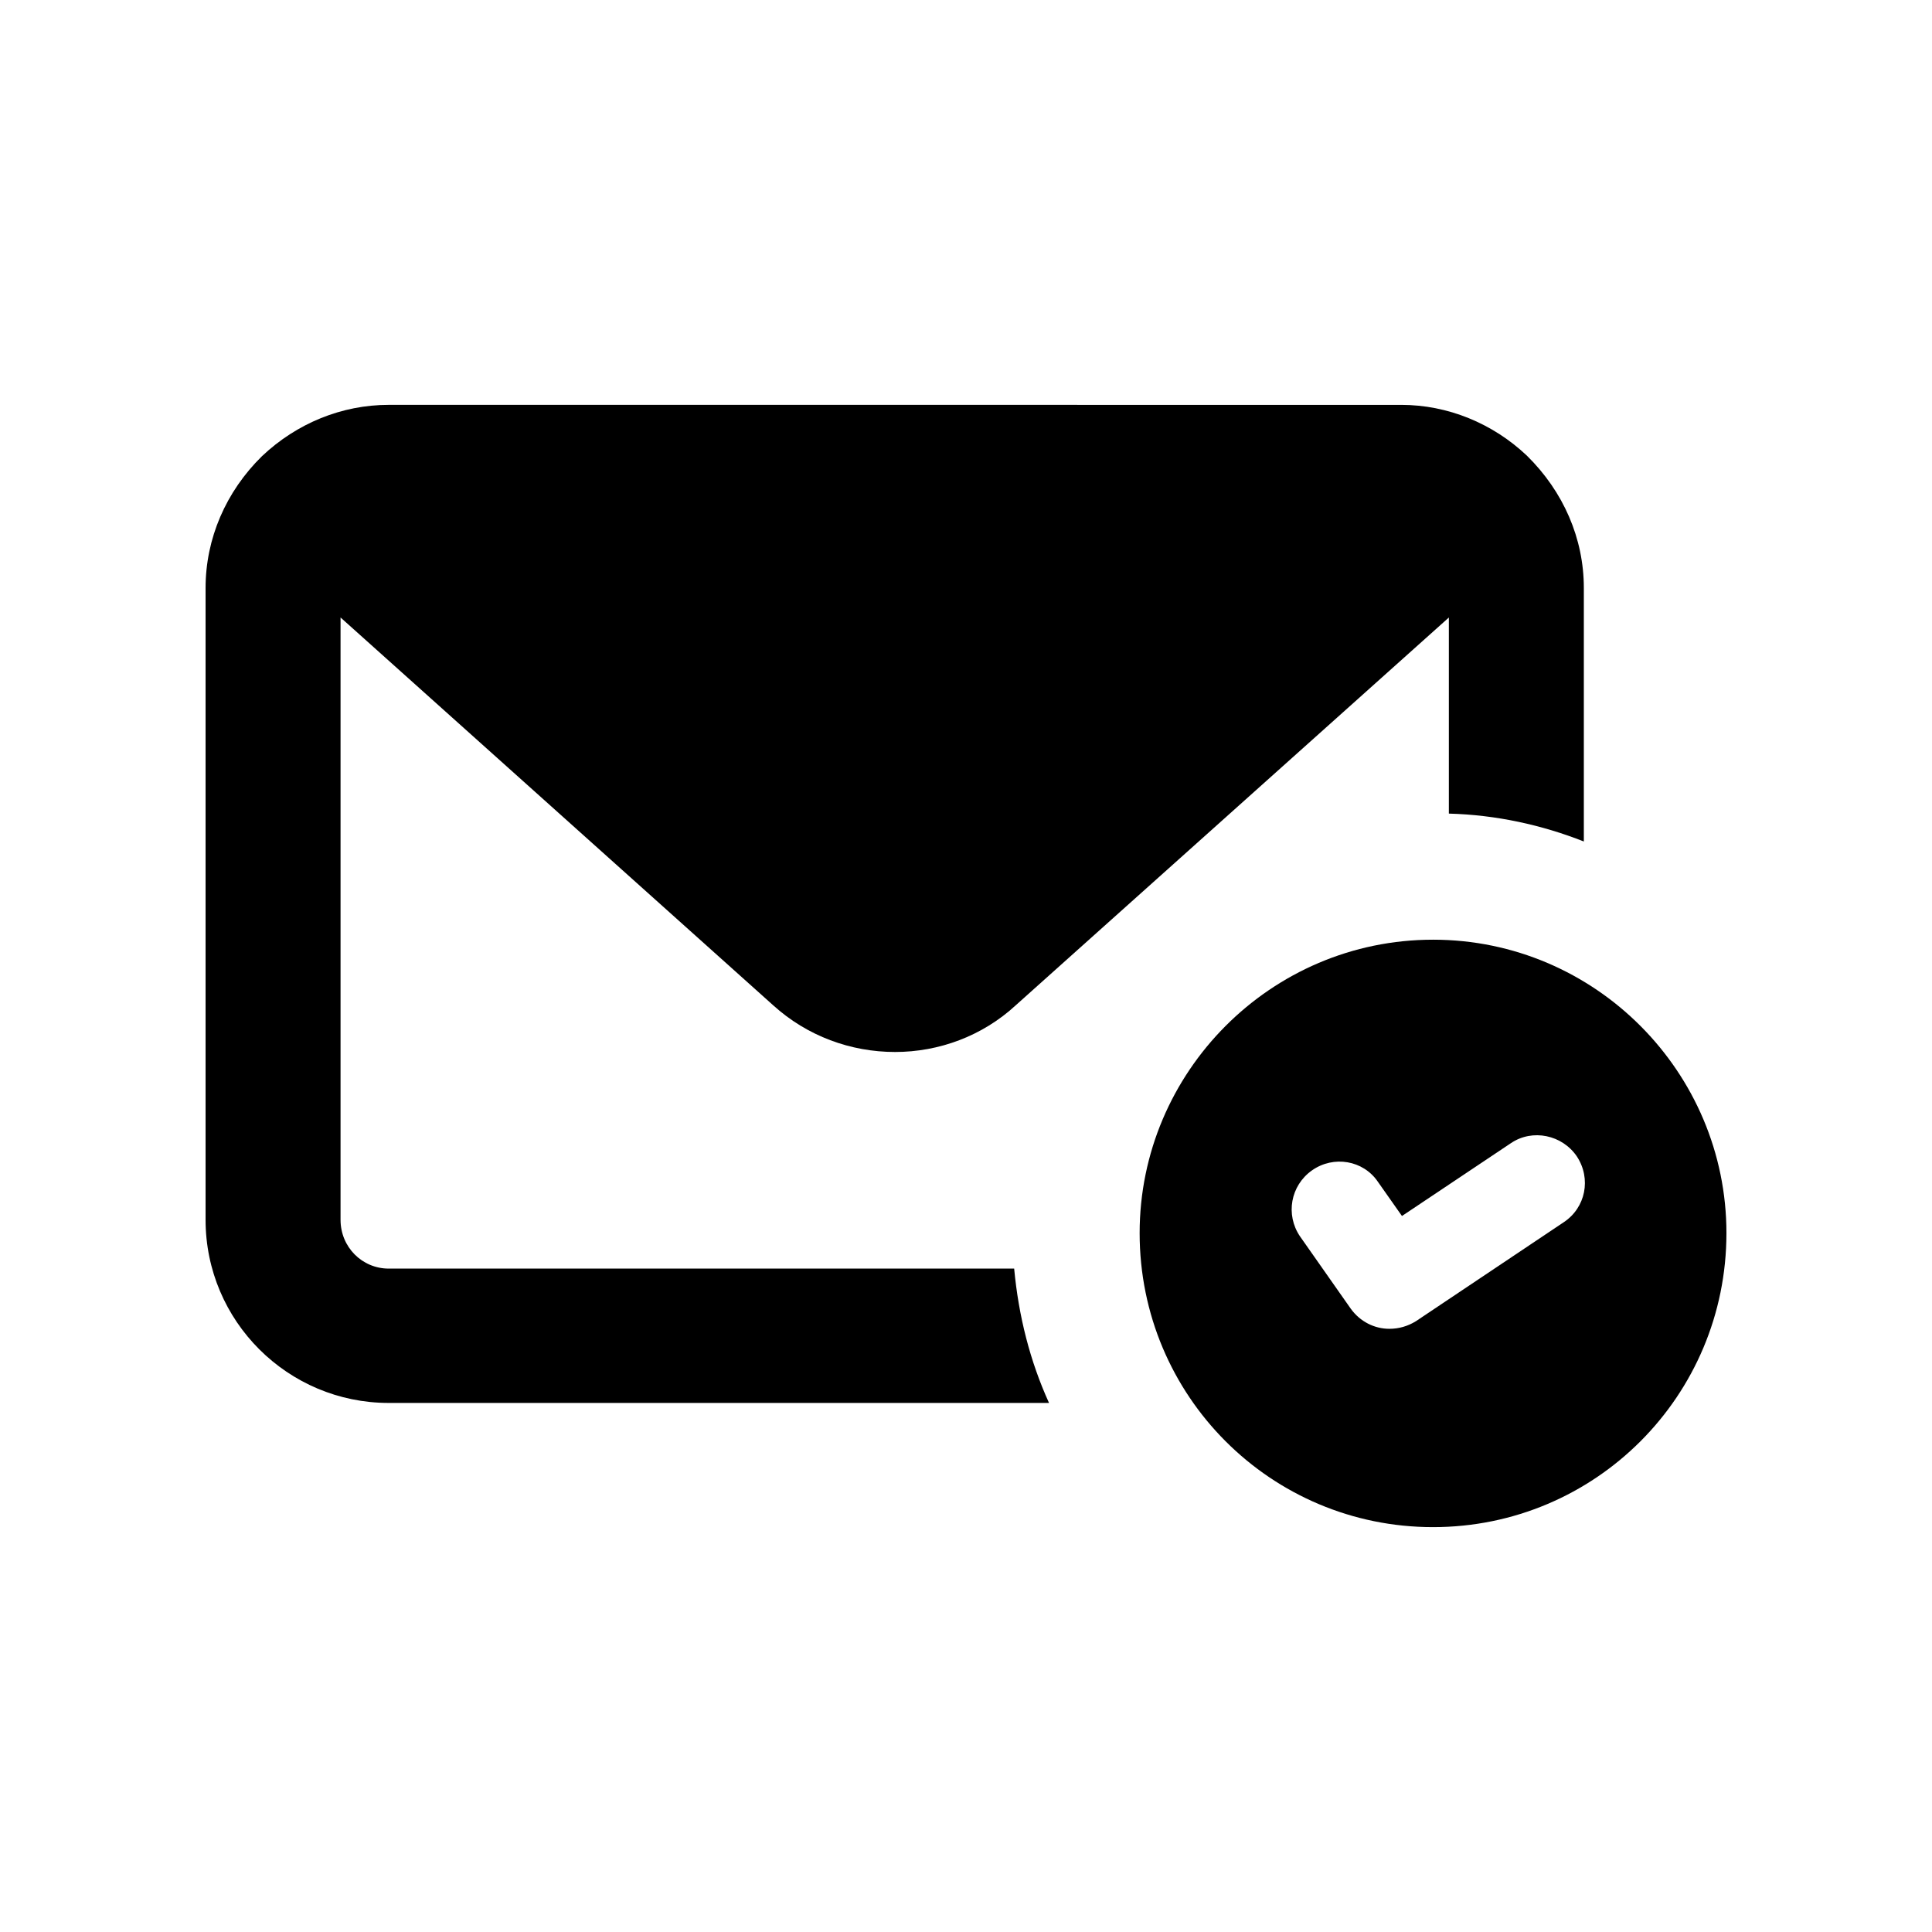 <?xml version="1.0" encoding="UTF-8"?>
<!-- Uploaded to: SVG Repo, www.svgrepo.com, Generator: SVG Repo Mixer Tools -->
<svg fill="#000000" width="800px" height="800px" version="1.1" viewBox="144 144 512 512" xmlns="http://www.w3.org/2000/svg">
 <g>
  <path d="m247.01 480.19c-7.055 0-12.762-5.711-12.762-12.93v-159.62l114.63 102.75c9.047 8.207 20.605 12.395 32.328 12.395 11.559 0 23.117-4.188 31.996-12.395l114.76-102.74v51.961c12.594 0.336 24.688 3.023 35.77 7.391v-67.176c0-13.098-5.375-25.527-15.113-35.098-9.066-8.566-20.992-13.434-33.25-13.434l-268.36-0.004c-12.426 0-24.352 4.871-33.586 13.602-9.574 9.406-14.945 21.836-14.945 34.934v167.43c0 26.871 21.832 48.535 48.531 48.535h174.99c-5.039-11.082-8.062-23.008-9.238-35.602z"/>
  <path d="m523.77 393.03c-42.992 0-77.754 35.098-77.754 77.754 0 43.16 34.762 77.922 77.754 77.922 42.988 0.004 77.754-34.758 77.754-77.918 0-42.656-34.766-77.758-77.754-77.758zm34.594 74.902-39.129 26.199c-2.184 1.344-4.535 2.016-7.055 2.016-3.863 0-7.727-1.848-10.246-5.375l-13.434-19.145c-3.863-5.711-2.519-13.434 3.191-17.465 5.711-4.031 13.602-2.688 17.465 3.023l6.379 9.066 28.887-19.312c5.711-3.863 13.602-2.184 17.465 3.527 3.863 5.875 2.352 13.602-3.523 17.465z"/>
 </g>
</svg>